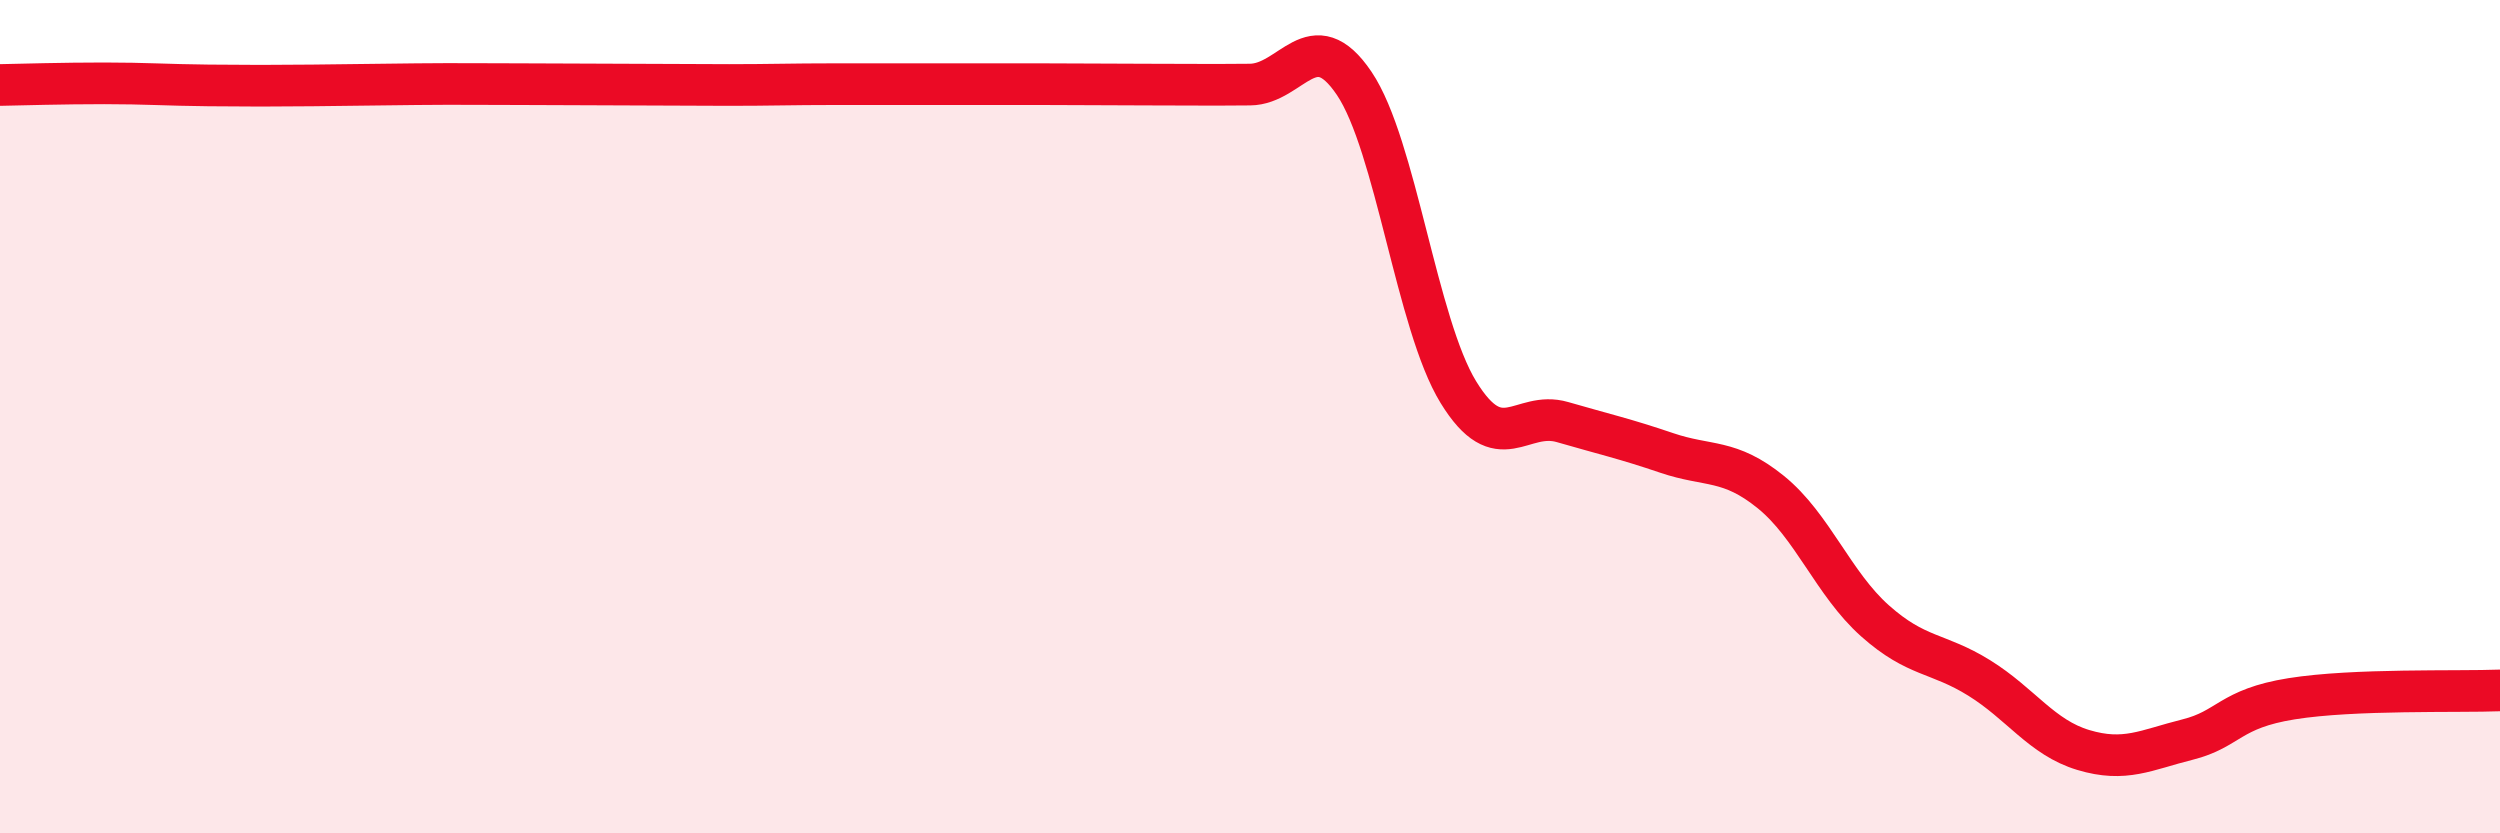 
    <svg width="60" height="20" viewBox="0 0 60 20" xmlns="http://www.w3.org/2000/svg">
      <path
        d="M 0,2.04 C 0.5,2.03 1.5,2 2.5,2 C 3.5,2 4,2.04 5,2.05 C 6,2.06 6.5,2.06 7.5,2.05 C 8.5,2.04 9,2.03 10,2.02 C 11,2.01 11.5,2.02 12.5,2.02 C 13.5,2.02 14,2.03 15,2.03 C 16,2.03 16.5,2.04 17.5,2.04 C 18.5,2.04 19,2.02 20,2.02 C 21,2.02 21.5,2.02 22.5,2.02 C 23.5,2.02 24,2.02 25,2.02 C 26,2.02 26.5,2.03 27.5,2.03 C 28.5,2.03 29,2.04 30,2.03 C 31,2.02 31.5,0.52 32.5,2 C 33.5,3.48 34,7.78 35,9.41 C 36,11.04 36.5,9.84 37.5,10.13 C 38.5,10.42 39,10.53 40,10.87 C 41,11.21 41.5,11 42.5,11.81 C 43.5,12.62 44,14.01 45,14.9 C 46,15.79 46.5,15.65 47.5,16.27 C 48.5,16.89 49,17.7 50,18 C 51,18.3 51.5,18 52.5,17.75 C 53.5,17.5 53.5,17.01 55,16.77 C 56.5,16.53 59,16.61 60,16.57L60 20L0 20Z"
        fill="#EB0A25"
        opacity="0.1"
        stroke-linecap="round"
        stroke-linejoin="round"
      />
      <path
        d="M 0,2.04 C 0.5,2.03 1.5,2 2.5,2 C 3.5,2 4,2.04 5,2.05 C 6,2.06 6.5,2.06 7.5,2.05 C 8.5,2.04 9,2.03 10,2.02 C 11,2.01 11.5,2.02 12.5,2.02 C 13.5,2.02 14,2.03 15,2.03 C 16,2.03 16.5,2.04 17.5,2.04 C 18.5,2.04 19,2.02 20,2.02 C 21,2.02 21.5,2.02 22.5,2.02 C 23.5,2.02 24,2.02 25,2.02 C 26,2.02 26.5,2.03 27.5,2.03 C 28.5,2.03 29,2.04 30,2.03 C 31,2.02 31.5,0.52 32.5,2 C 33.5,3.48 34,7.78 35,9.41 C 36,11.04 36.5,9.84 37.5,10.13 C 38.5,10.42 39,10.53 40,10.87 C 41,11.21 41.5,11 42.5,11.81 C 43.5,12.62 44,14.01 45,14.9 C 46,15.79 46.5,15.65 47.5,16.27 C 48.5,16.89 49,17.7 50,18 C 51,18.3 51.5,18 52.5,17.75 C 53.5,17.5 53.5,17.01 55,16.77 C 56.5,16.53 59,16.61 60,16.57"
        stroke="#EB0A25"
        stroke-width="1"
        fill="none"
        stroke-linecap="round"
        stroke-linejoin="round"
      />
    </svg>
  